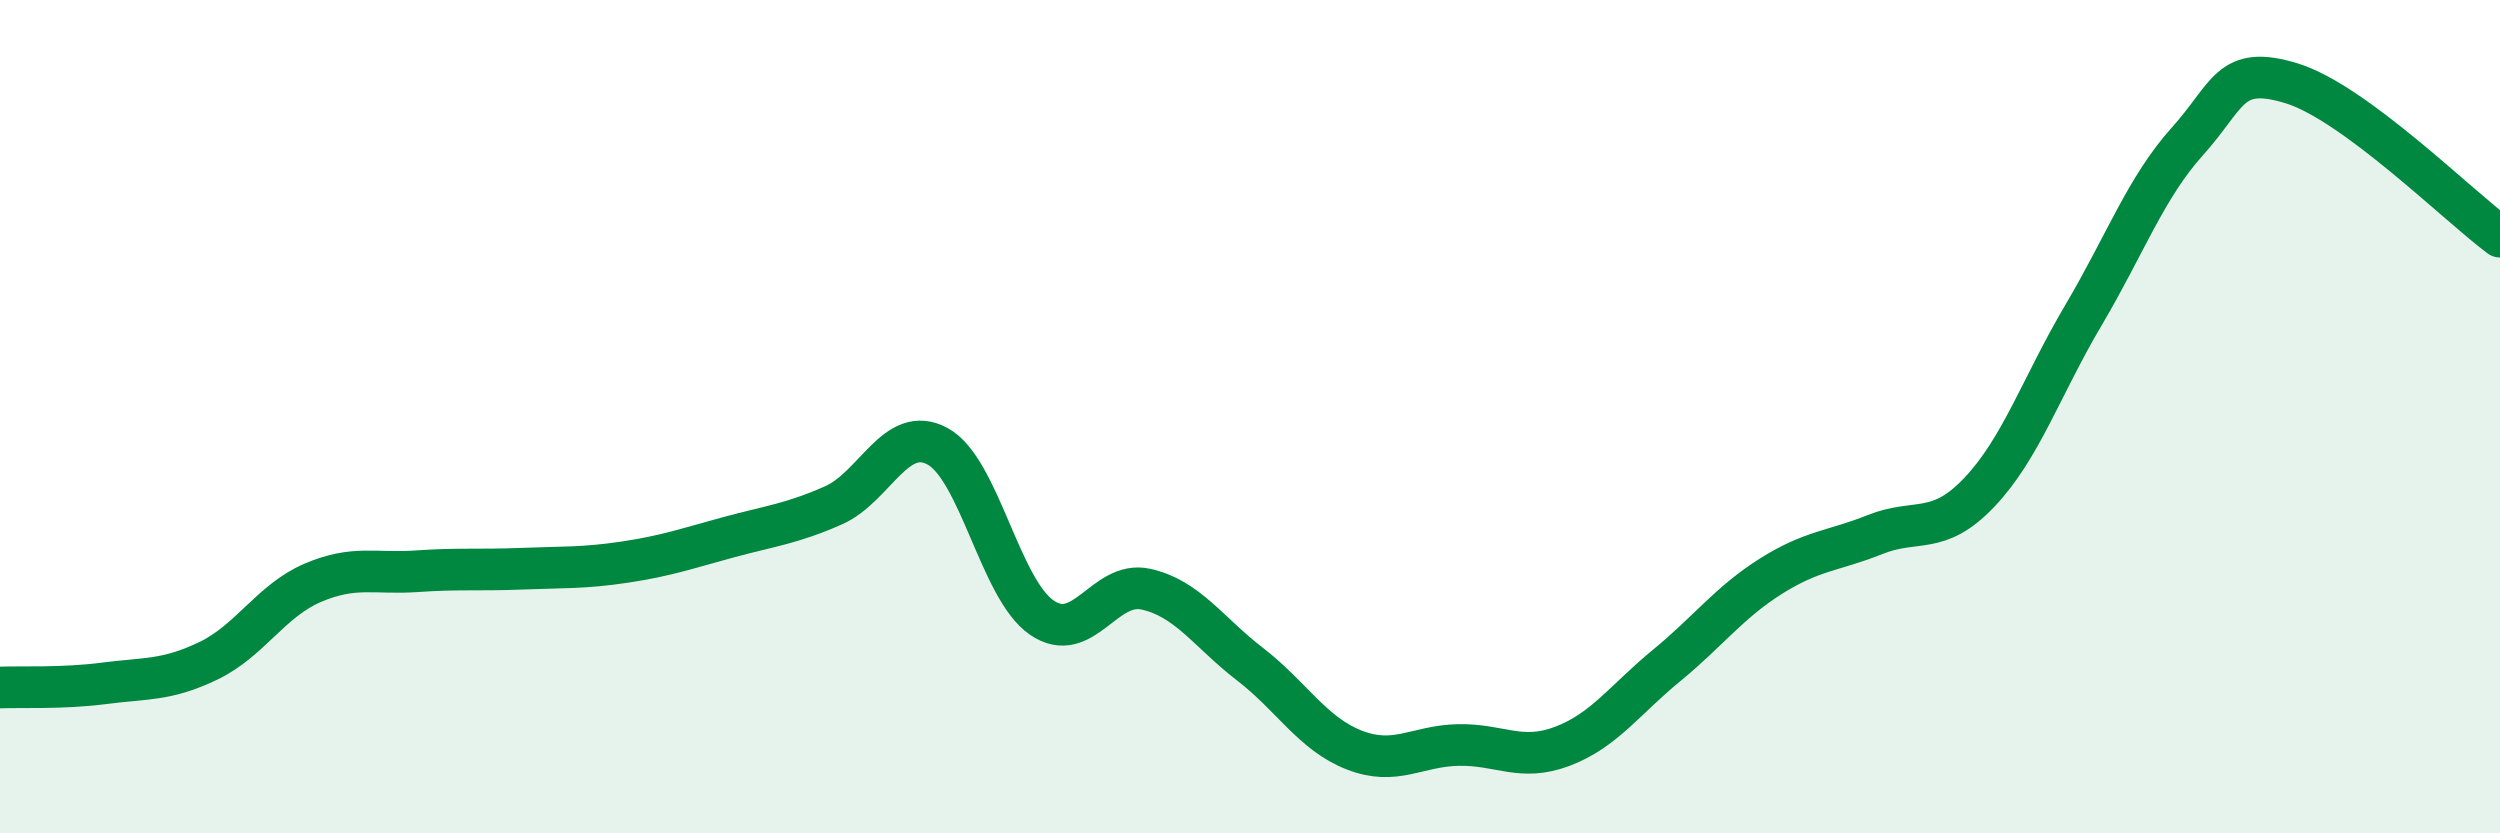 
    <svg width="60" height="20" viewBox="0 0 60 20" xmlns="http://www.w3.org/2000/svg">
      <path
        d="M 0,16.5 C 0.5,16.48 1.5,16.53 2.5,16.4 C 3.5,16.27 4,16.34 5,15.86 C 6,15.38 6.5,14.42 7.5,13.99 C 8.5,13.56 9,13.78 10,13.71 C 11,13.64 11.5,13.69 12.5,13.65 C 13.5,13.61 14,13.64 15,13.49 C 16,13.34 16.5,13.16 17.5,12.89 C 18.5,12.62 19,12.57 20,12.13 C 21,11.69 21.5,10.17 22.5,10.71 C 23.5,11.25 24,14.13 25,14.82 C 26,15.51 26.5,13.92 27.5,14.14 C 28.5,14.36 29,15.17 30,15.94 C 31,16.71 31.5,17.61 32.5,18 C 33.5,18.39 34,17.9 35,17.88 C 36,17.86 36.5,18.29 37.5,17.91 C 38.5,17.53 39,16.79 40,15.97 C 41,15.15 41.5,14.46 42.5,13.83 C 43.5,13.2 44,13.23 45,12.83 C 46,12.43 46.5,12.87 47.5,11.82 C 48.5,10.77 49,9.26 50,7.57 C 51,5.88 51.5,4.5 52.5,3.39 C 53.5,2.28 53.5,1.54 55,2 C 56.5,2.46 59,4.94 60,5.68L60 20L0 20Z"
        fill="#008740"
        opacity="0.1"
        stroke-linecap="round"
        stroke-linejoin="round"
      />
      <path
        d="M 0,16.5 C 0.5,16.48 1.5,16.53 2.5,16.4 C 3.5,16.27 4,16.34 5,15.86 C 6,15.38 6.5,14.42 7.5,13.99 C 8.5,13.56 9,13.78 10,13.71 C 11,13.64 11.5,13.69 12.5,13.65 C 13.5,13.61 14,13.64 15,13.49 C 16,13.34 16.5,13.16 17.5,12.89 C 18.5,12.62 19,12.57 20,12.13 C 21,11.69 21.5,10.17 22.5,10.71 C 23.5,11.25 24,14.13 25,14.82 C 26,15.51 26.5,13.92 27.5,14.14 C 28.5,14.36 29,15.17 30,15.94 C 31,16.71 31.5,17.61 32.5,18 C 33.5,18.39 34,17.9 35,17.88 C 36,17.86 36.5,18.29 37.5,17.91 C 38.5,17.53 39,16.79 40,15.97 C 41,15.15 41.5,14.46 42.5,13.83 C 43.5,13.2 44,13.23 45,12.83 C 46,12.43 46.5,12.87 47.5,11.82 C 48.5,10.77 49,9.26 50,7.57 C 51,5.88 51.5,4.5 52.5,3.39 C 53.5,2.28 53.5,1.54 55,2 C 56.5,2.46 59,4.94 60,5.68"
        stroke="#008740"
        stroke-width="1"
        fill="none"
        stroke-linecap="round"
        stroke-linejoin="round"
      />
    </svg>
  